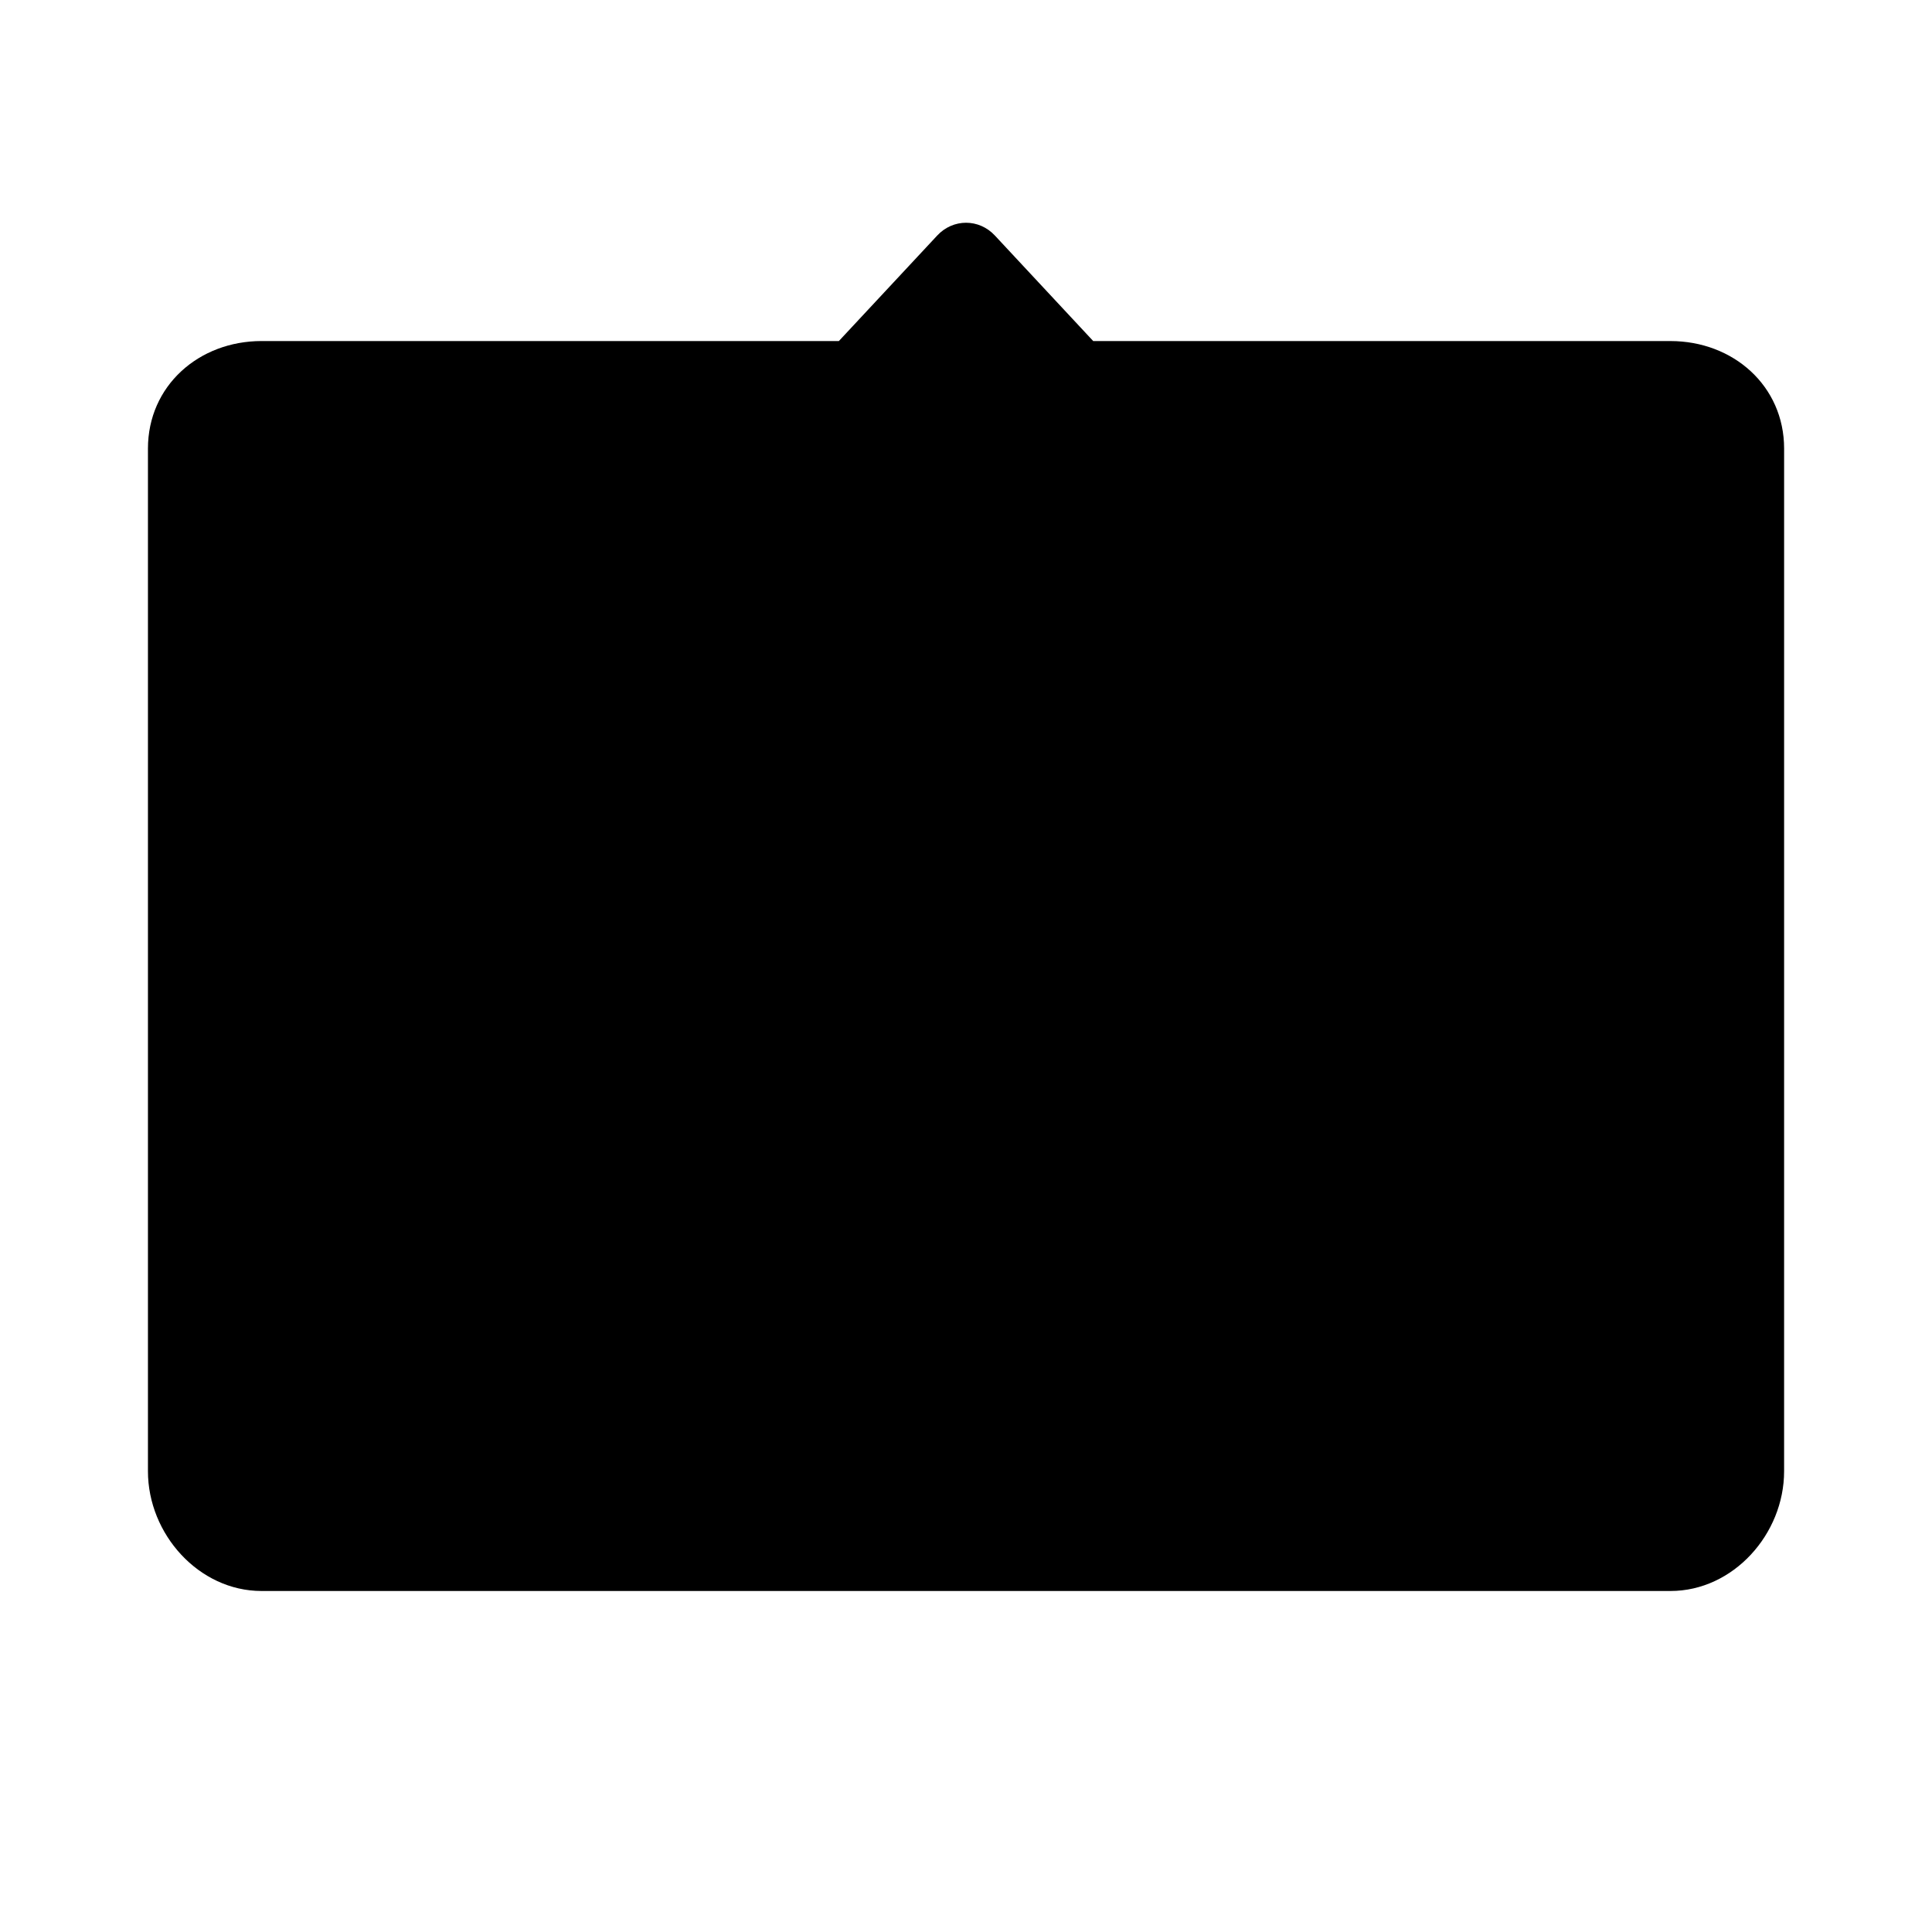<?xml version="1.0" encoding="UTF-8"?>
<!-- Uploaded to: ICON Repo, www.svgrepo.com, Generator: ICON Repo Mixer Tools -->
<svg fill="#000000" width="800px" height="800px" version="1.1" viewBox="144 144 512 512" xmlns="http://www.w3.org/2000/svg">
 <path d="m586.69 234.38h-152.98l-26.062-27.969c-4.199-4.508-11.066-4.508-15.27 0l-26.07 27.969h-152.99c-16.633 0-30.109 11.879-30.109 28.5v271.02c0 16.648 13.48 31.73 30.109 31.73h373.38c16.625 0 30.109-15.082 30.109-31.73l0.004-271.02c0-16.617-13.492-28.496-30.113-28.496z"/>
</svg>